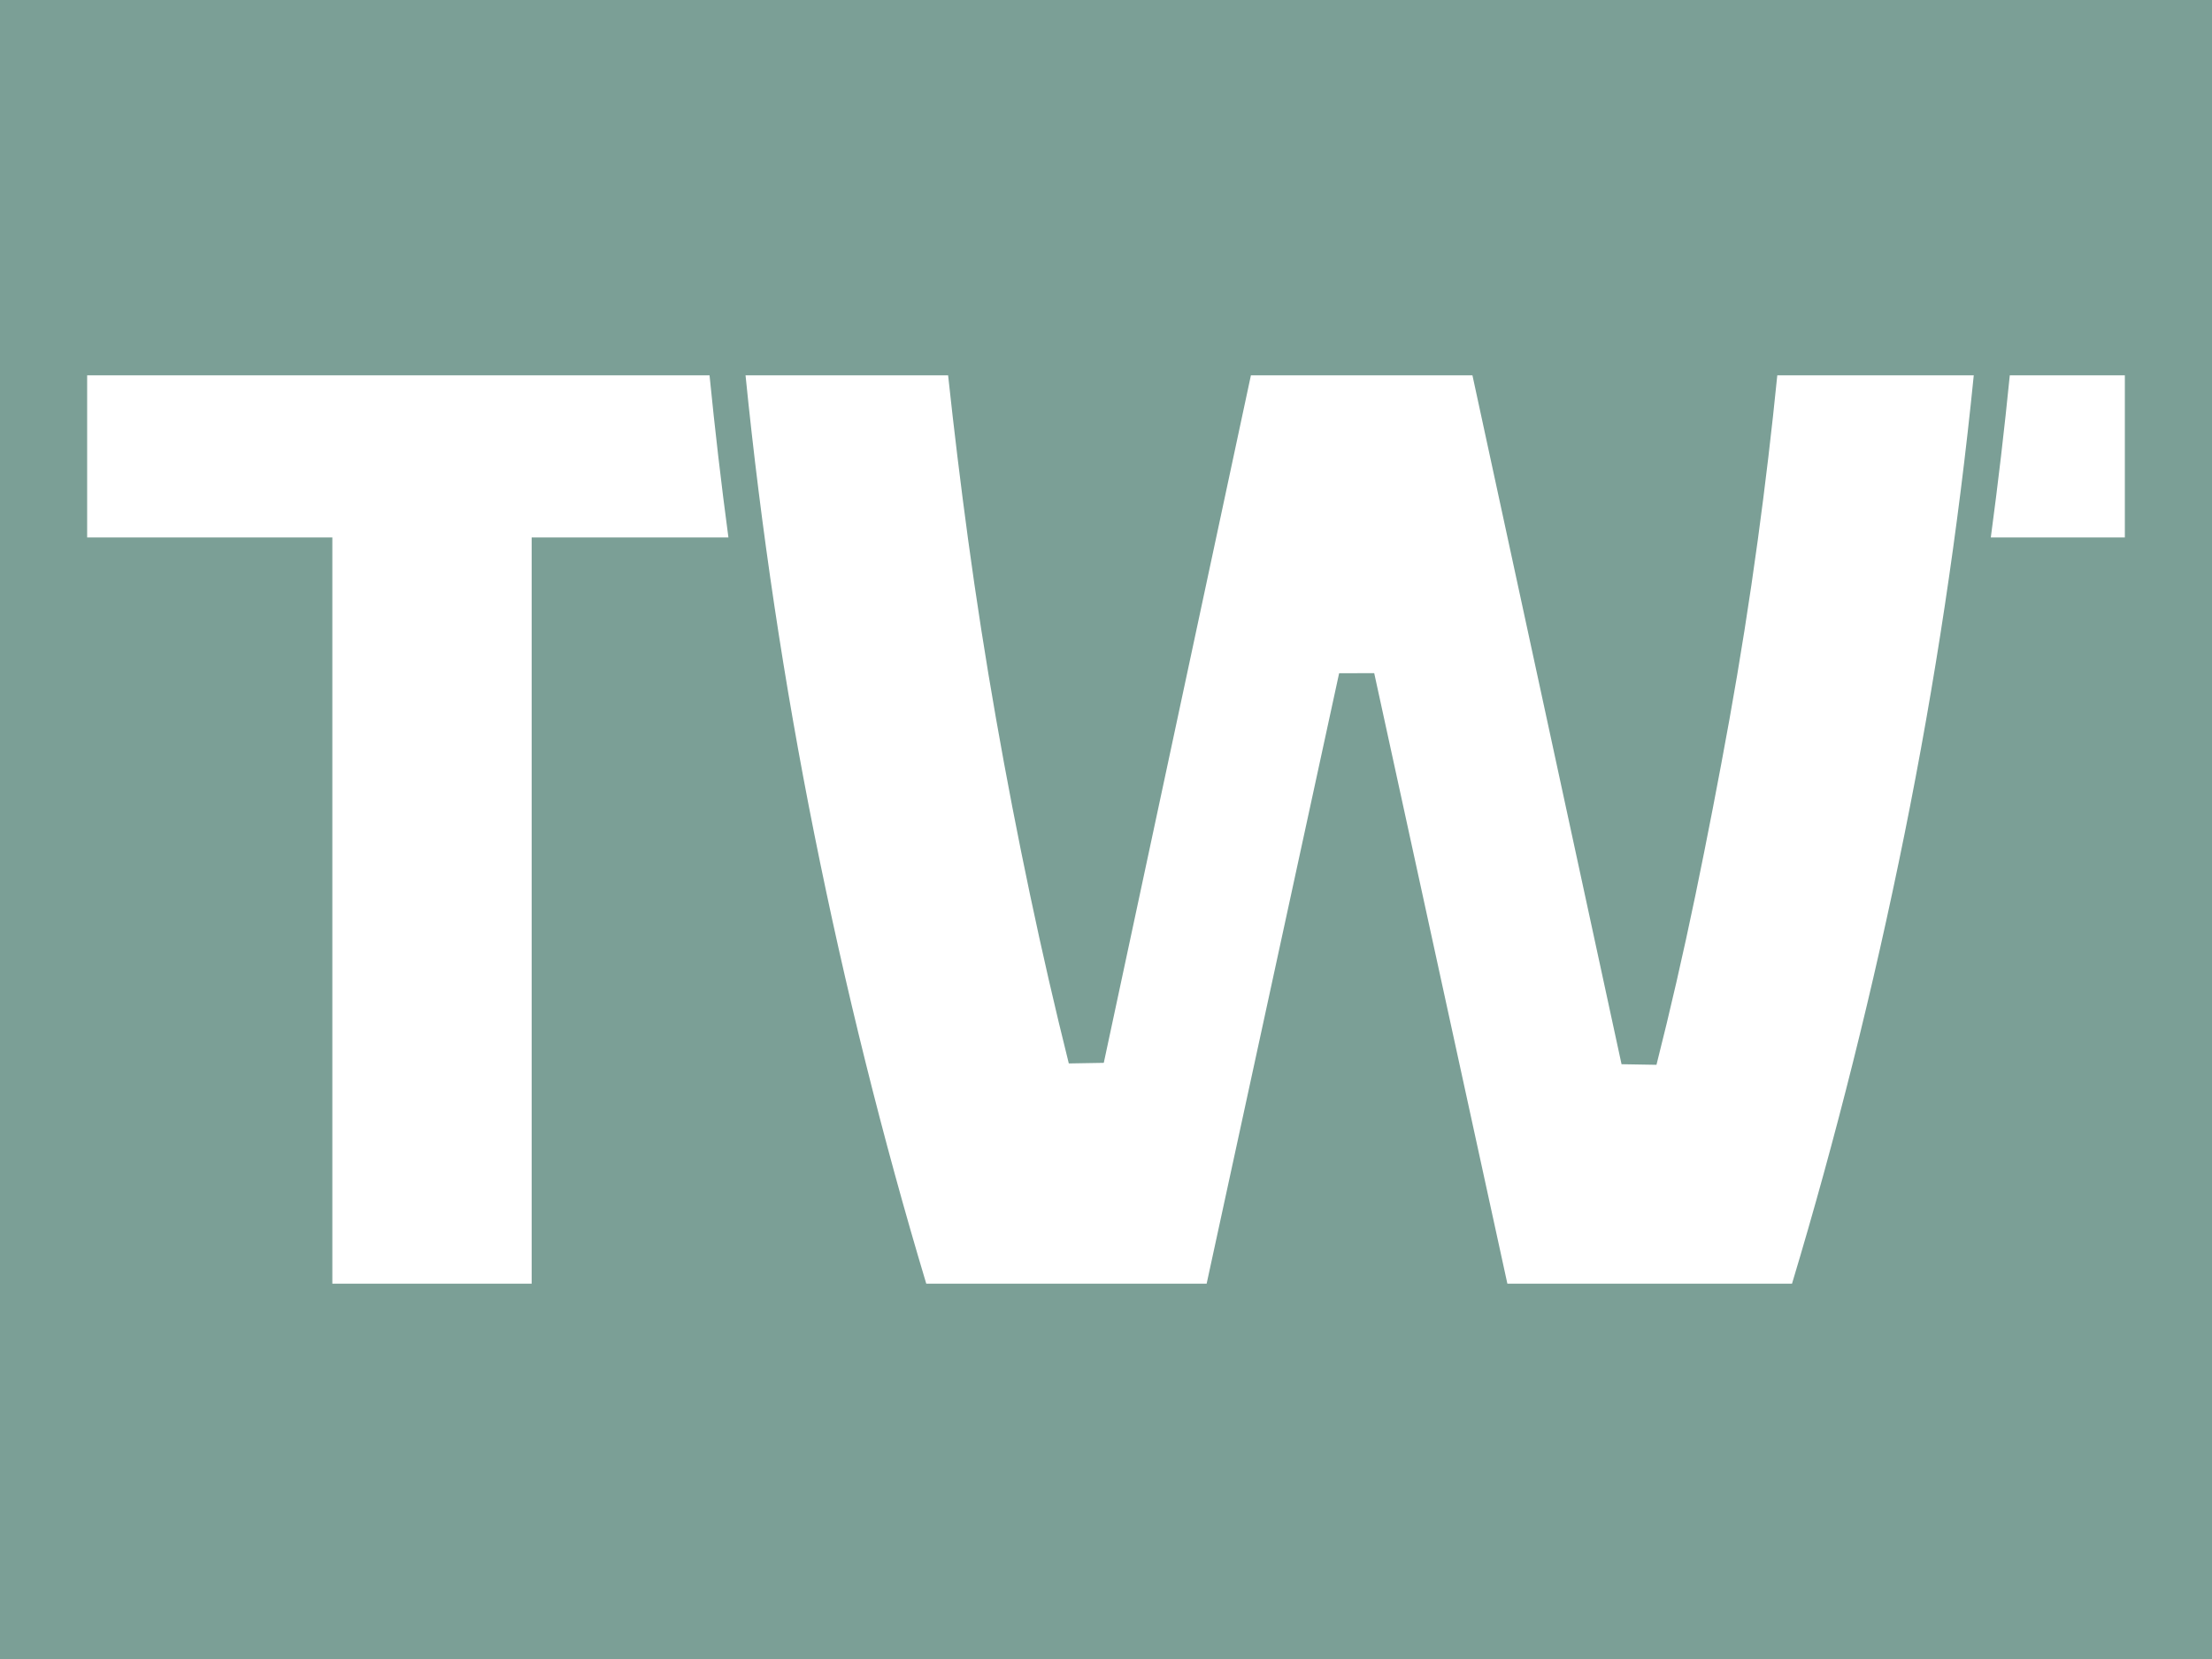<?xml version="1.0" encoding="utf-8"?>
<!-- Generator: Adobe Illustrator 16.0.3, SVG Export Plug-In . SVG Version: 6.00 Build 0)  -->
<!DOCTYPE svg PUBLIC "-//W3C//DTD SVG 1.0//EN" "http://www.w3.org/TR/2001/REC-SVG-20010904/DTD/svg10.dtd">
<svg version="1.0" id="Ebene_1" xmlns="http://www.w3.org/2000/svg" xmlns:xlink="http://www.w3.org/1999/xlink" x="0px" y="0px"
	 width="746.673px" height="560px" viewBox="0 0 746.673 560" enable-background="new 0 0 746.673 560" xml:space="preserve">
<rect fill="#7B9F96" width="746.673" height="560"/>
<g>
	<defs>
		<rect id="SVGID_1_" width="746.673" height="560"/>
	</defs>
	<clipPath id="SVGID_2_">
		<use xlink:href="#SVGID_1_"  overflow="visible"/>
	</clipPath>
	<path clip-path="url(#SVGID_2_)" fill="#FFFFFF" d="M666.255,126.695h-66.321c-1.845,18.403-4.053,37.063-6.577,55.548
		c-2.773,20.321-6.003,40.749-9.593,60.702c-3.623,20.076-7.495,40.046-11.499,59.372c-4.087,19.675-8.493,38.888-13.113,57.115
		l-11.79-0.2l-50.33-232.536h-74.78l-49.662,232.072l-11.807,0.202c-4.613-18.469-9.036-37.708-13.14-57.197
		c-4.097-19.441-7.952-39.397-11.446-59.301c-3.487-19.859-6.672-40.231-9.439-60.572c-2.498-18.411-4.756-36.96-6.715-55.204
		h-68.38c5.203,51.821,13.008,103.905,23.228,154.914c10.364,51.695,23.057,102.709,37.776,151.697h94.644l44.722-206.064
		l11.843-0.01l44.947,206.074h96.085c14.744-48.97,27.506-99.979,37.966-151.706C653.192,230.549,661.052,178.46,666.255,126.695"/>
	<path clip-path="url(#SVGID_2_)" fill="#FFFFFF" d="M678.415,126.695c-1.82,18.217-3.951,36.475-6.407,54.719h45.249v-54.719
		H678.415z"/>
	<path clip-path="url(#SVGID_2_)" fill="#FFFFFF" d="M239.509,126.695H29.416v54.719h82.768v251.892h67.282V181.415h66.416
		C243.434,163.179,241.321,144.922,239.509,126.695"/>
</g>
<g>
</g>
<g>
</g>
<g>
</g>
<g>
</g>
<g>
</g>
<g>
</g>
<g>
</g>
<g>
</g>
<g>
</g>
<g>
</g>
<g>
</g>
<g>
</g>
<g>
</g>
<g>
</g>
<g>
</g>
</svg>
